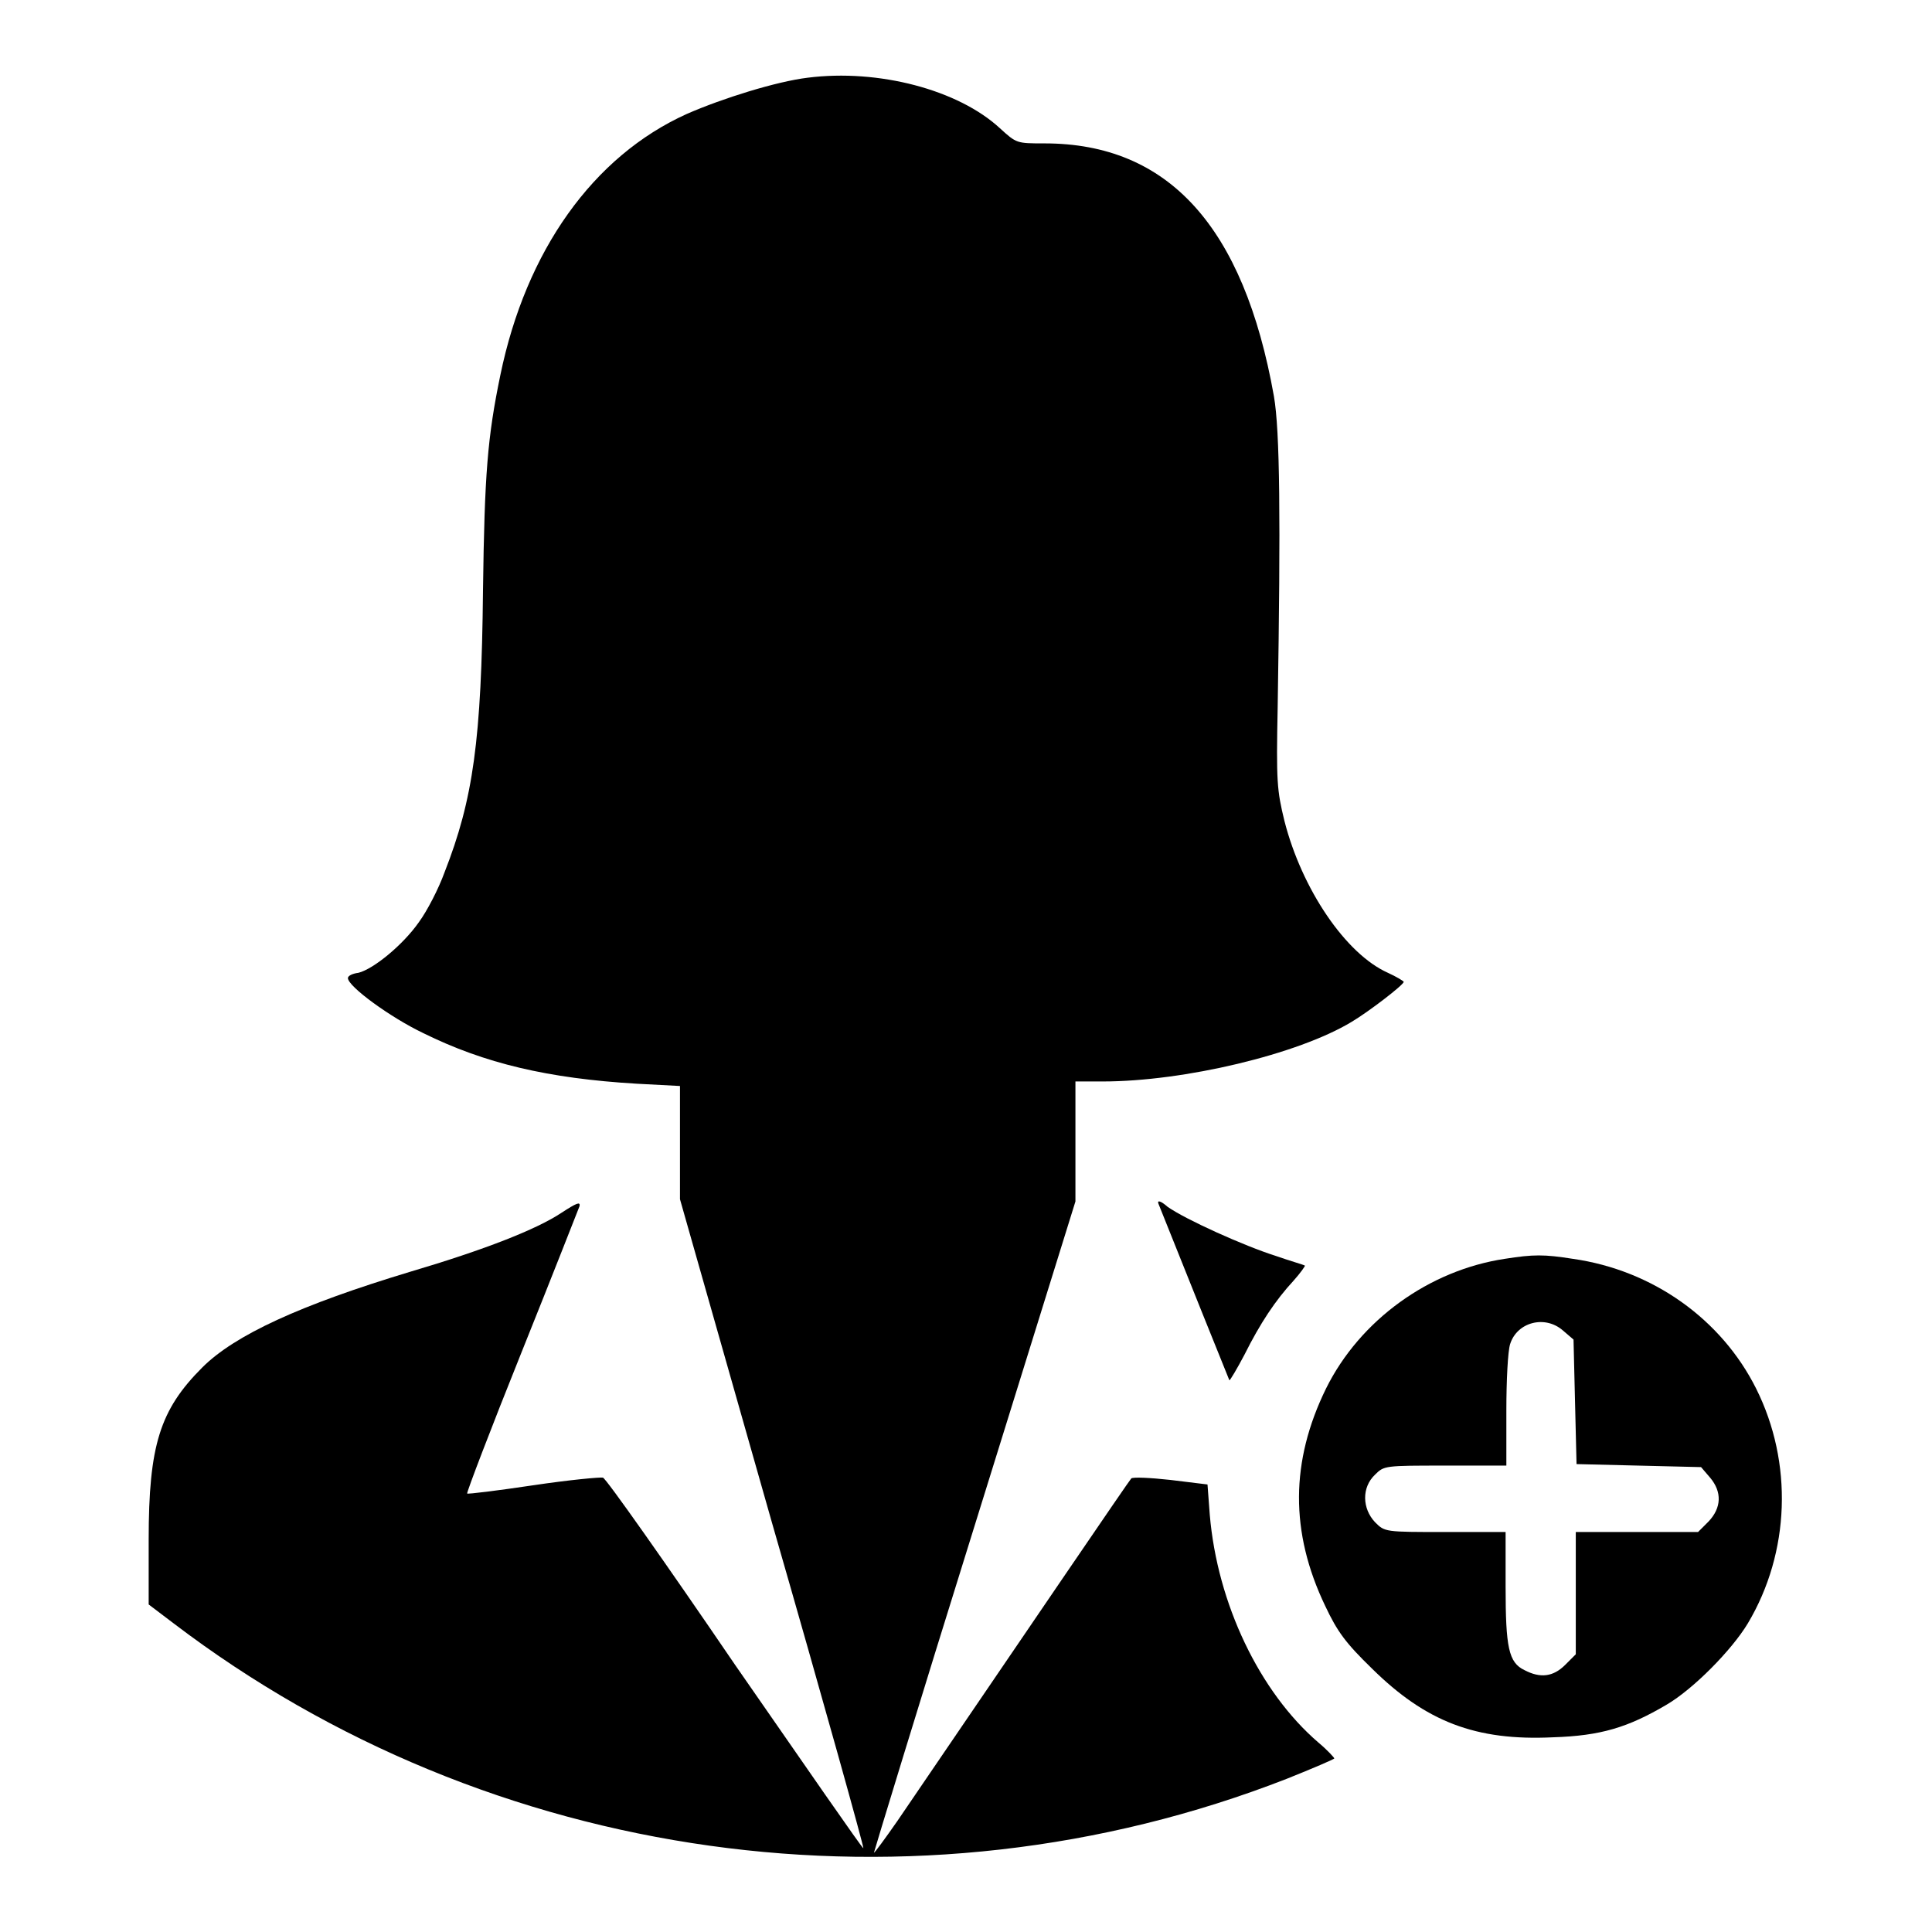 <?xml version="1.0" encoding="utf-8"?>
<!-- Svg Vector Icons : http://www.onlinewebfonts.com/icon -->
<!DOCTYPE svg PUBLIC "-//W3C//DTD SVG 1.1//EN" "http://www.w3.org/Graphics/SVG/1.1/DTD/svg11.dtd">
<svg version="1.1" xmlns="http://www.w3.org/2000/svg" xmlns:xlink="http://www.w3.org/1999/xlink" x="0px" y="0px" viewBox="0 0 256 256" enable-background="new 0 0 256 256" xml:space="preserve">
<g><g><g><path fill="#000000" d="M107,10.3c-4.1,0.5-11.2,2.7-16,4.8c-12.4,5.6-21.3,18.1-24.7,34.6c-1.7,8.2-2.1,13.1-2.3,28.5c-0.2,19.9-1.3,27.7-5.1,37.4c-0.8,2.2-2.3,5.1-3.4,6.6c-2.1,3-6,6.2-8,6.7c-0.8,0.1-1.4,0.4-1.4,0.7c0,1.1,5.6,5.2,10,7.3c8.1,4,16.5,6,28.3,6.7l5.7,0.3v7.5v7.5l12.2,42.9c6.8,23.6,12.2,43,12.1,43.1c-0.1,0.1-7.7-10.9-17-24.3c-9.2-13.5-17.1-24.7-17.5-24.8c-0.3-0.1-4.5,0.3-9.2,1c-4.7,0.7-8.7,1.2-8.8,1.1c-0.1-0.1,3.1-8.5,7.2-18.7c4.1-10.2,7.5-18.9,7.7-19.4c0.1-0.6-0.4-0.4-2.4,0.9c-3.3,2.2-10.2,4.9-20,7.8c-14.6,4.4-23.3,8.4-27.6,12.7c-5.6,5.6-7.1,10.3-7.1,22.8v8.6l3.3,2.5c41.9,31.9,98.3,39.8,147.5,20.6c3.5-1.4,6.3-2.6,6.3-2.7c0-0.1-0.9-1.1-2.1-2.1c-7.8-6.7-13.4-18.4-14.4-30.2l-0.3-4l-4.9-0.6c-2.7-0.3-5-0.4-5.2-0.2c-0.3,0.3-13.7,20-31,45.4c-1.6,2.3-3,4.2-3.1,4.2c0-0.1,5.9-19.5,13.3-43.2l13.4-43.1l0-8v-7.9h3.6c10.8,0,25.9-3.6,33-7.9c2.2-1.3,6.9-4.9,6.9-5.3c0-0.1-1-0.7-2.1-1.2c-5.6-2.5-11.4-11.1-13.7-20.1c-1-4.1-1.1-5.2-0.9-15.2c0.4-24.9,0.3-36.5-0.5-41.1C164.8,30,154.8,19,138.4,19c-3.7,0-3.7,0-5.9-2C127,11.9,116.4,9.1,107,10.3z"/><path fill="#000000" d="M153.5,159.5c3,7.5,9.3,23.2,9.4,23.4c0.1,0,1-1.5,2-3.4c2.1-4.2,4.1-7.2,6.5-9.8c0.9-1,1.6-2,1.5-2c-0.1-0.1-1.9-0.6-3.9-1.3c-4.1-1.3-11.9-4.8-14.3-6.5C153.8,159.1,153.3,159,153.5,159.5z"/><path fill="#000000" d="M199.4,166.8c-10,1.5-19.2,8.1-23.7,17.2c-4.7,9.6-4.8,19-0.1,28.8c1.6,3.4,2.7,4.9,6.2,8.3c7.1,7,13.7,9.6,24,9.1c6.3-0.2,9.9-1.3,15-4.3c3.6-2.1,8.7-7.3,10.8-10.8c5.6-9.4,6-21.3,1.1-31.1c-4.6-9.2-13.7-15.7-24.3-17.2C204.6,166.2,203.2,166.2,199.4,166.8z M207.1,176.3l1.4,1.2l0.2,8.3l0.2,8.2l8.2,0.2l8.3,0.2l1.2,1.4c1.6,1.9,1.5,4-0.2,5.8L225,203h-8.1h-8.1v8.1v8.1l-1.4,1.4c-1.6,1.6-3.3,1.8-5.4,0.7c-2.1-1-2.5-3-2.5-11.1V203h-8c-8,0-8,0-9.3-1.3c-1.7-1.8-1.8-4.6,0-6.3c1.2-1.2,1.3-1.2,9.3-1.2h8.1v-7.3c0-4,0.2-7.9,0.5-8.8C201,175.2,204.7,174.2,207.1,176.3z"/></g></g></g>
</svg>